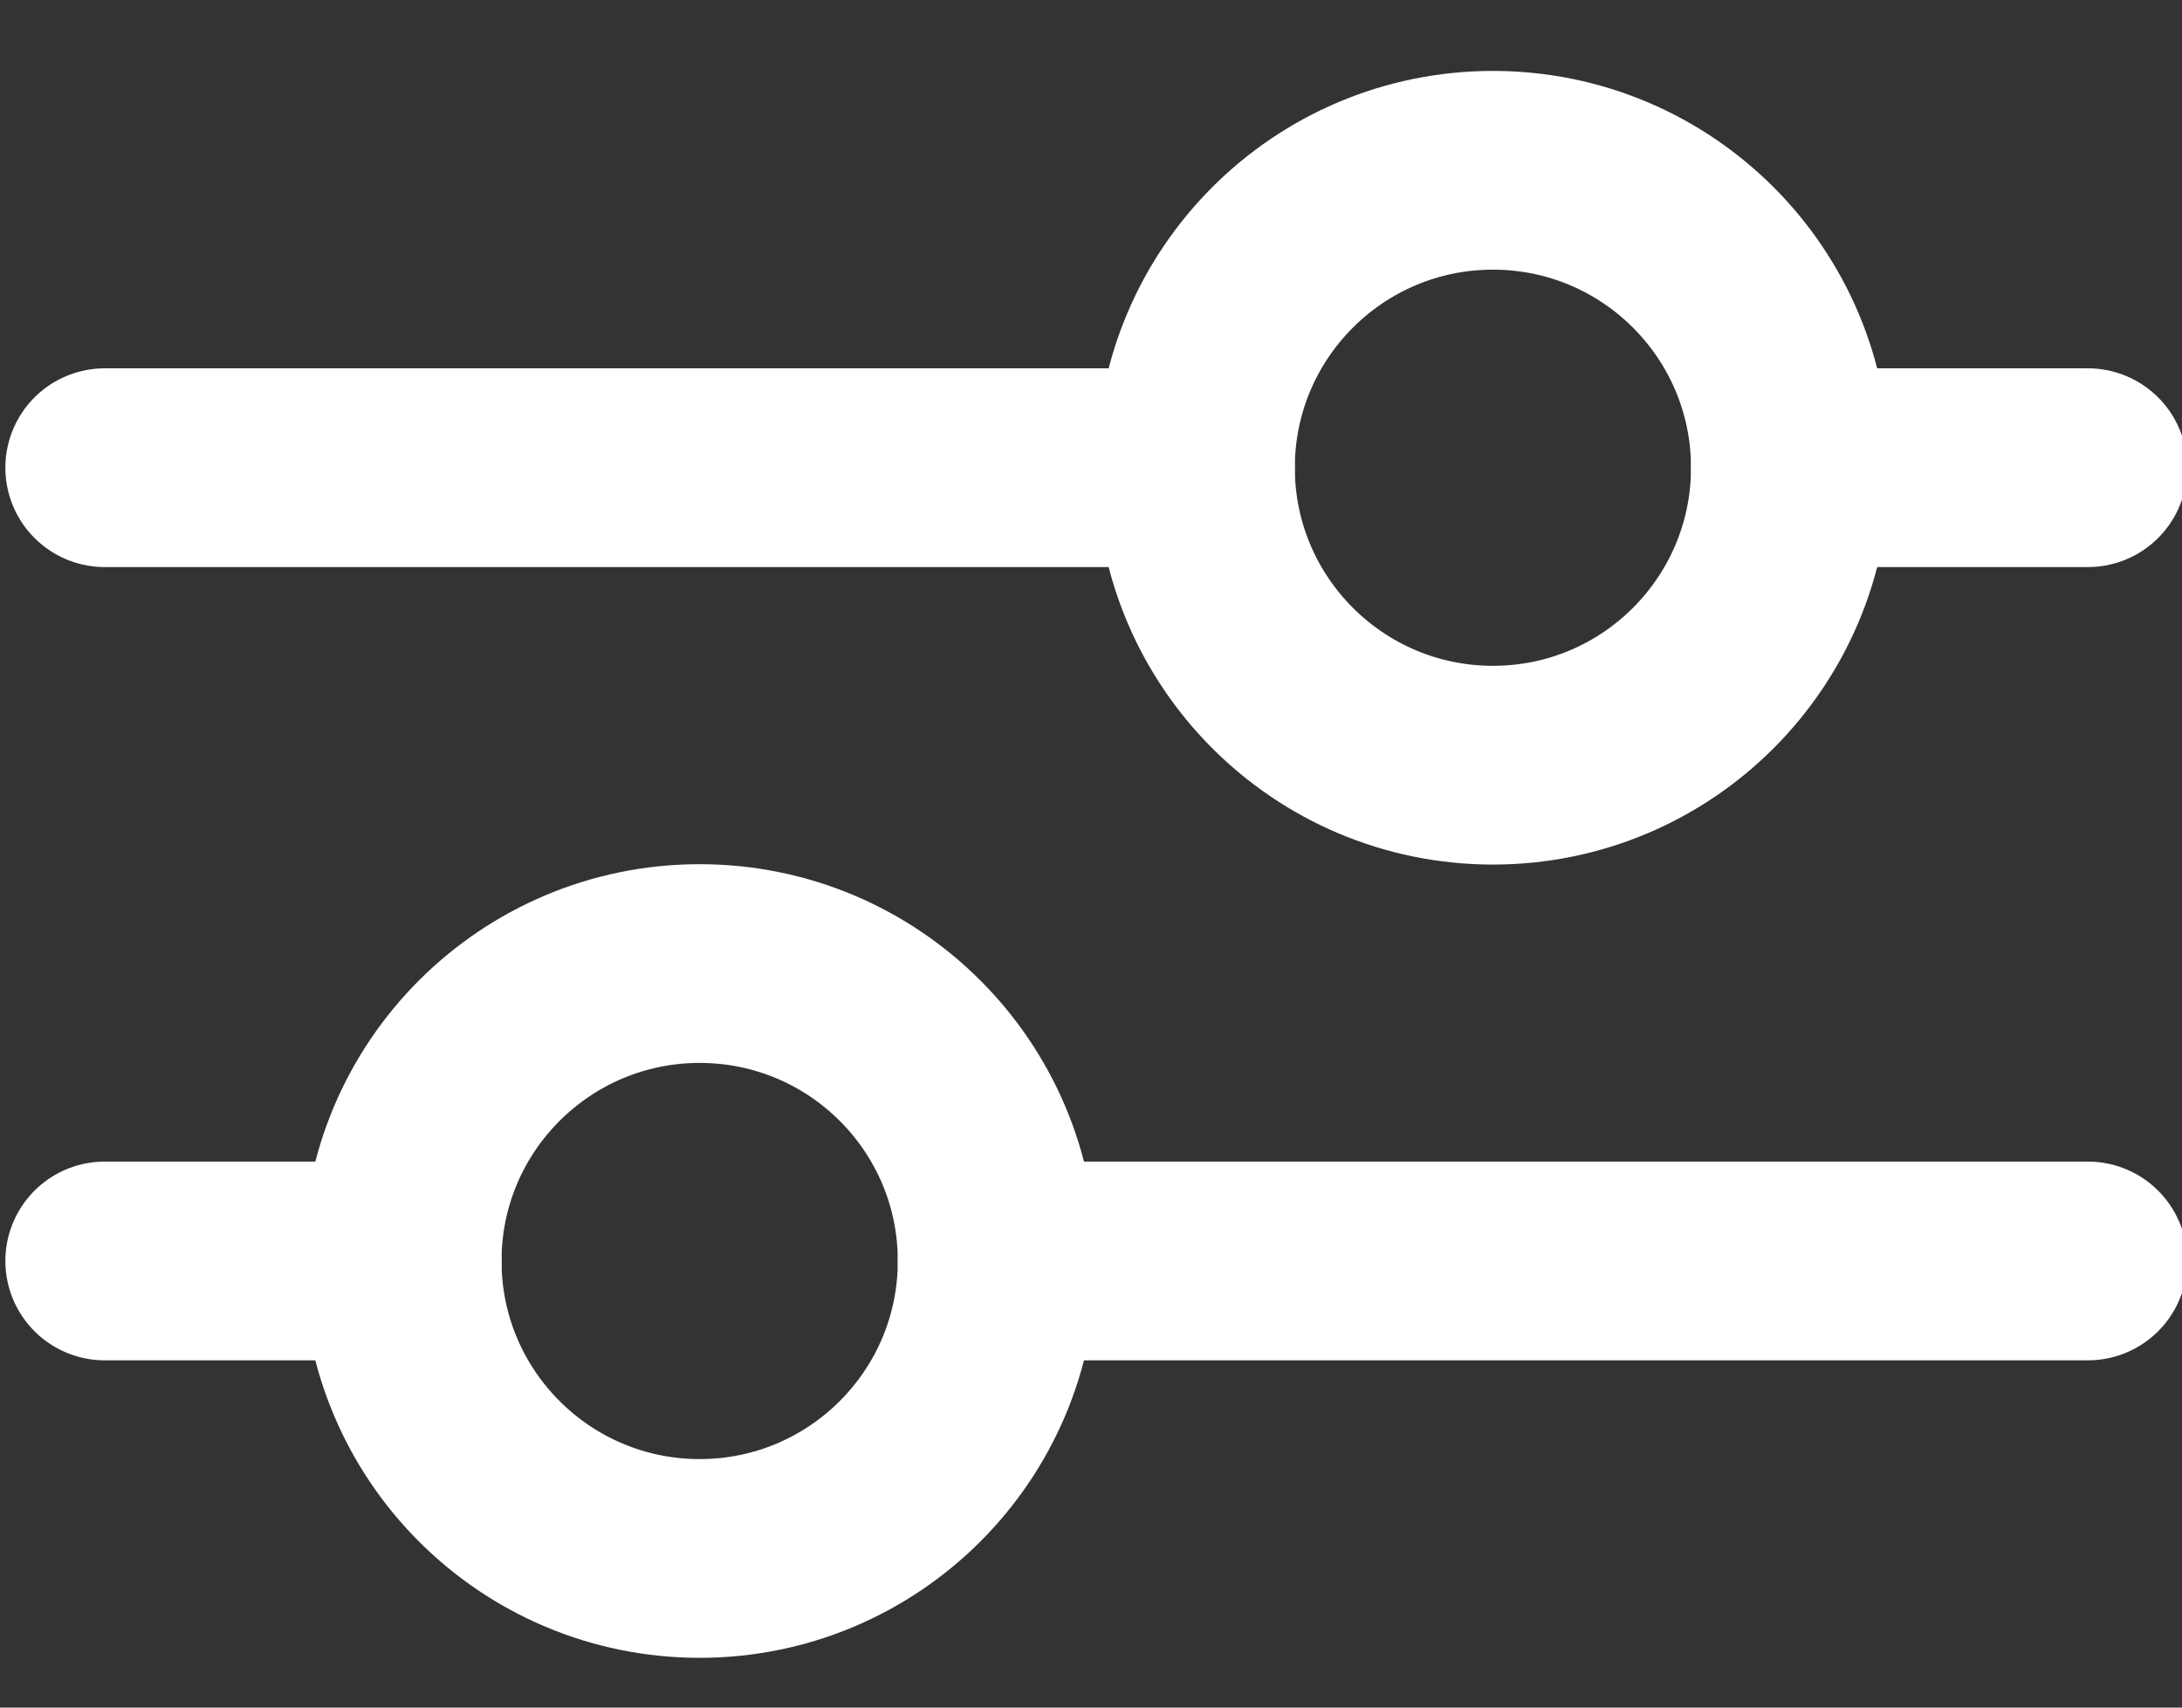 <svg width="23" height="18" viewBox="0 0 23 18" fill="none" xmlns="http://www.w3.org/2000/svg">
<rect x="0" y="0" width="23" height="18" fill="#333333" stroke="none"/>
<g clip-path="url(#clip0_1479_1004)">
<path d="M1.104 4.93H12.601M22.008 4.93H18.872" stroke="white" stroke-width="2.095" stroke-linecap="round" stroke-linejoin="round"/>
<path d="M22.008 13.292H10.511M1.104 13.292H4.239" stroke="white" stroke-width="2.095" stroke-linecap="round" stroke-linejoin="round"/>
<path d="M15.737 8.066C17.469 8.066 18.872 6.662 18.872 4.93C18.872 3.199 17.469 1.795 15.737 1.795C14.005 1.795 12.601 3.199 12.601 4.93C12.601 6.662 14.005 8.066 15.737 8.066Z" stroke="white" stroke-width="2.095" stroke-linecap="round" stroke-linejoin="round"/>
<path d="M7.375 16.428C5.643 16.428 4.239 15.024 4.239 13.292C4.239 11.56 5.643 10.157 7.375 10.157C9.107 10.157 10.511 11.56 10.511 13.292C10.511 15.024 9.107 16.428 7.375 16.428Z" stroke="white" stroke-width="2.095" stroke-linecap="round" stroke-linejoin="round"/>
</g>
<defs>
<clipPath id="clip0_1479_1004">
<rect width="23" height="16.962" fill="white" transform="translate(0 0.545)"/>
</clipPath>
</defs>
</svg>
